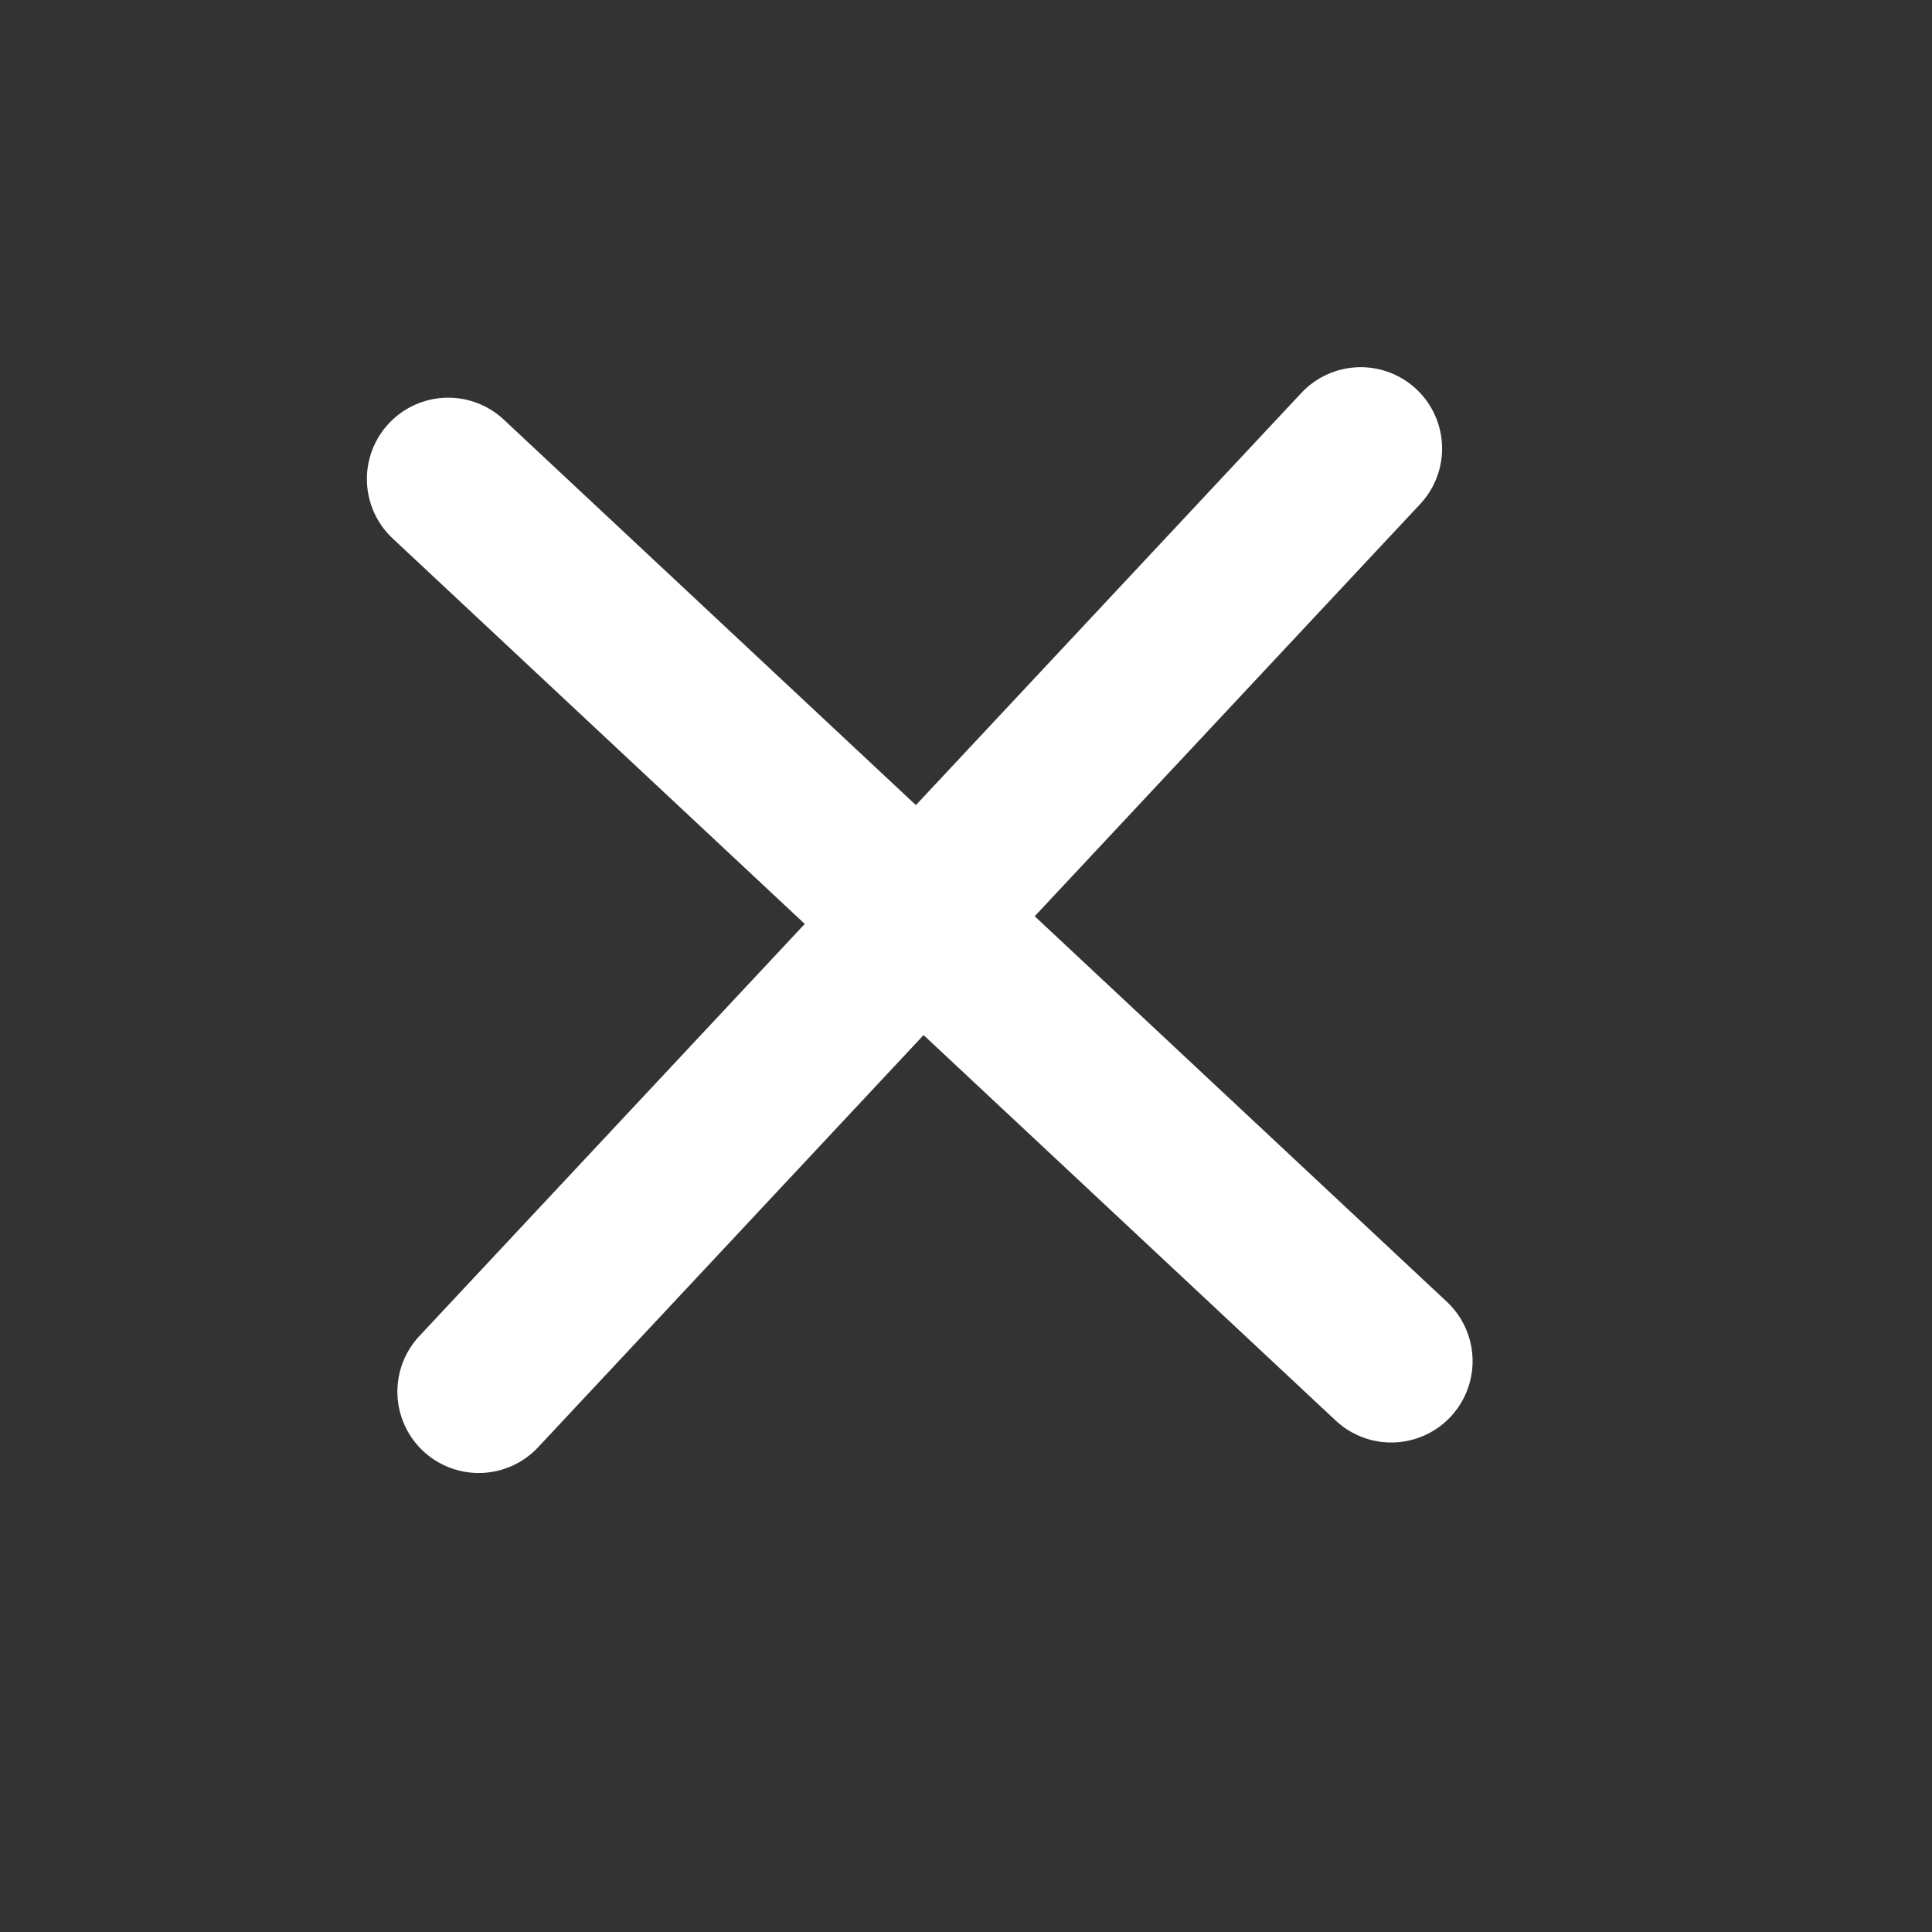 <svg width="19" height="19" viewBox="0 0 19 19" fill="none" xmlns="http://www.w3.org/2000/svg">
<rect x="0" y="0" width="19" height="19" fill="#333333" stroke="none"/>
<path d="M13.382 4.411L4.708 13.686" stroke="white" stroke-width="1.6" stroke-linecap="round" stroke-linejoin="round"/>
<path d="M4.408 4.711L13.682 13.386" stroke="white" stroke-width="1.6" stroke-linecap="round" stroke-linejoin="round"/>
</svg>
